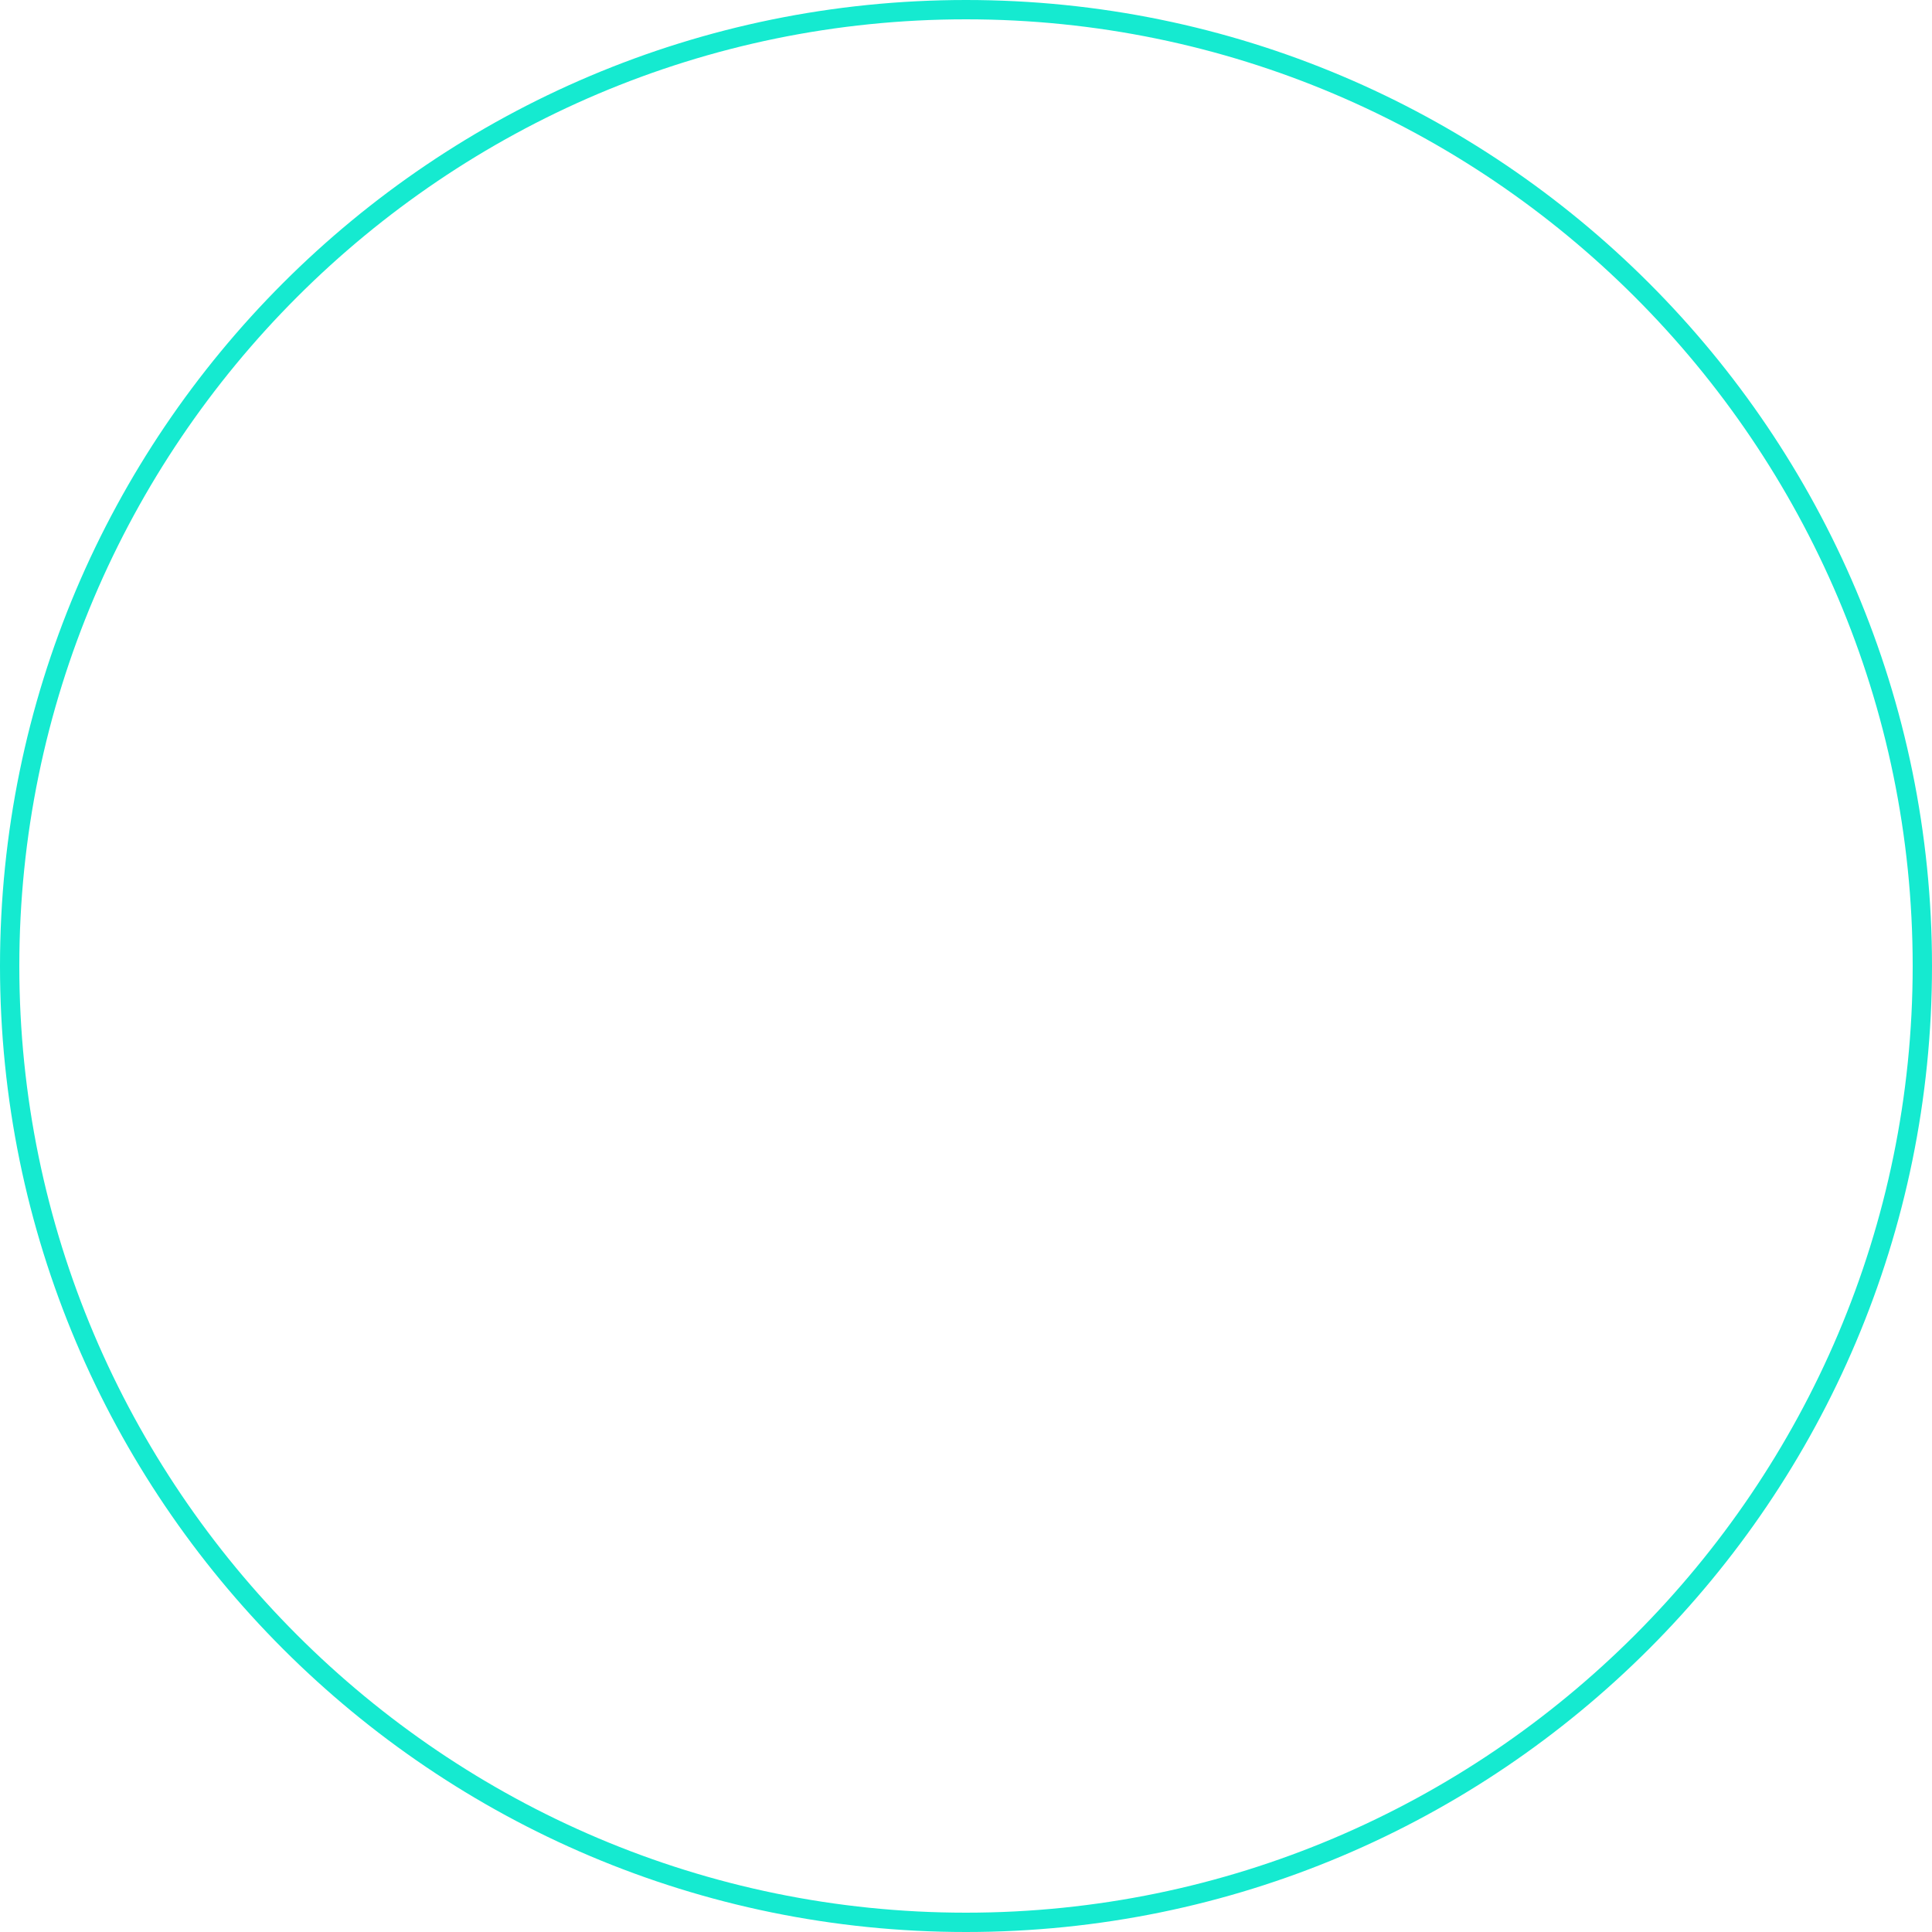 <?xml version="1.0" encoding="UTF-8"?>
<svg xmlns="http://www.w3.org/2000/svg" id="Ebene_1" data-name="Ebene 1" version="1.1" viewBox="0 0 100 100">
  <defs>
    <style>
      .cls-1 {
        fill: #15ead0;
        stroke-width: 0px;
      }
    </style>
  </defs>
  <path class="cls-1" d="M50,1c27,0,49,22,49,49s-22,49-49,49S1,77,1,50,23,1,50,1M50,0C22.4,0,0,22.4,0,50s22.4,50,50,50,50-22.4,50-50S77.6,0,50,0h0Z"></path>
</svg>
